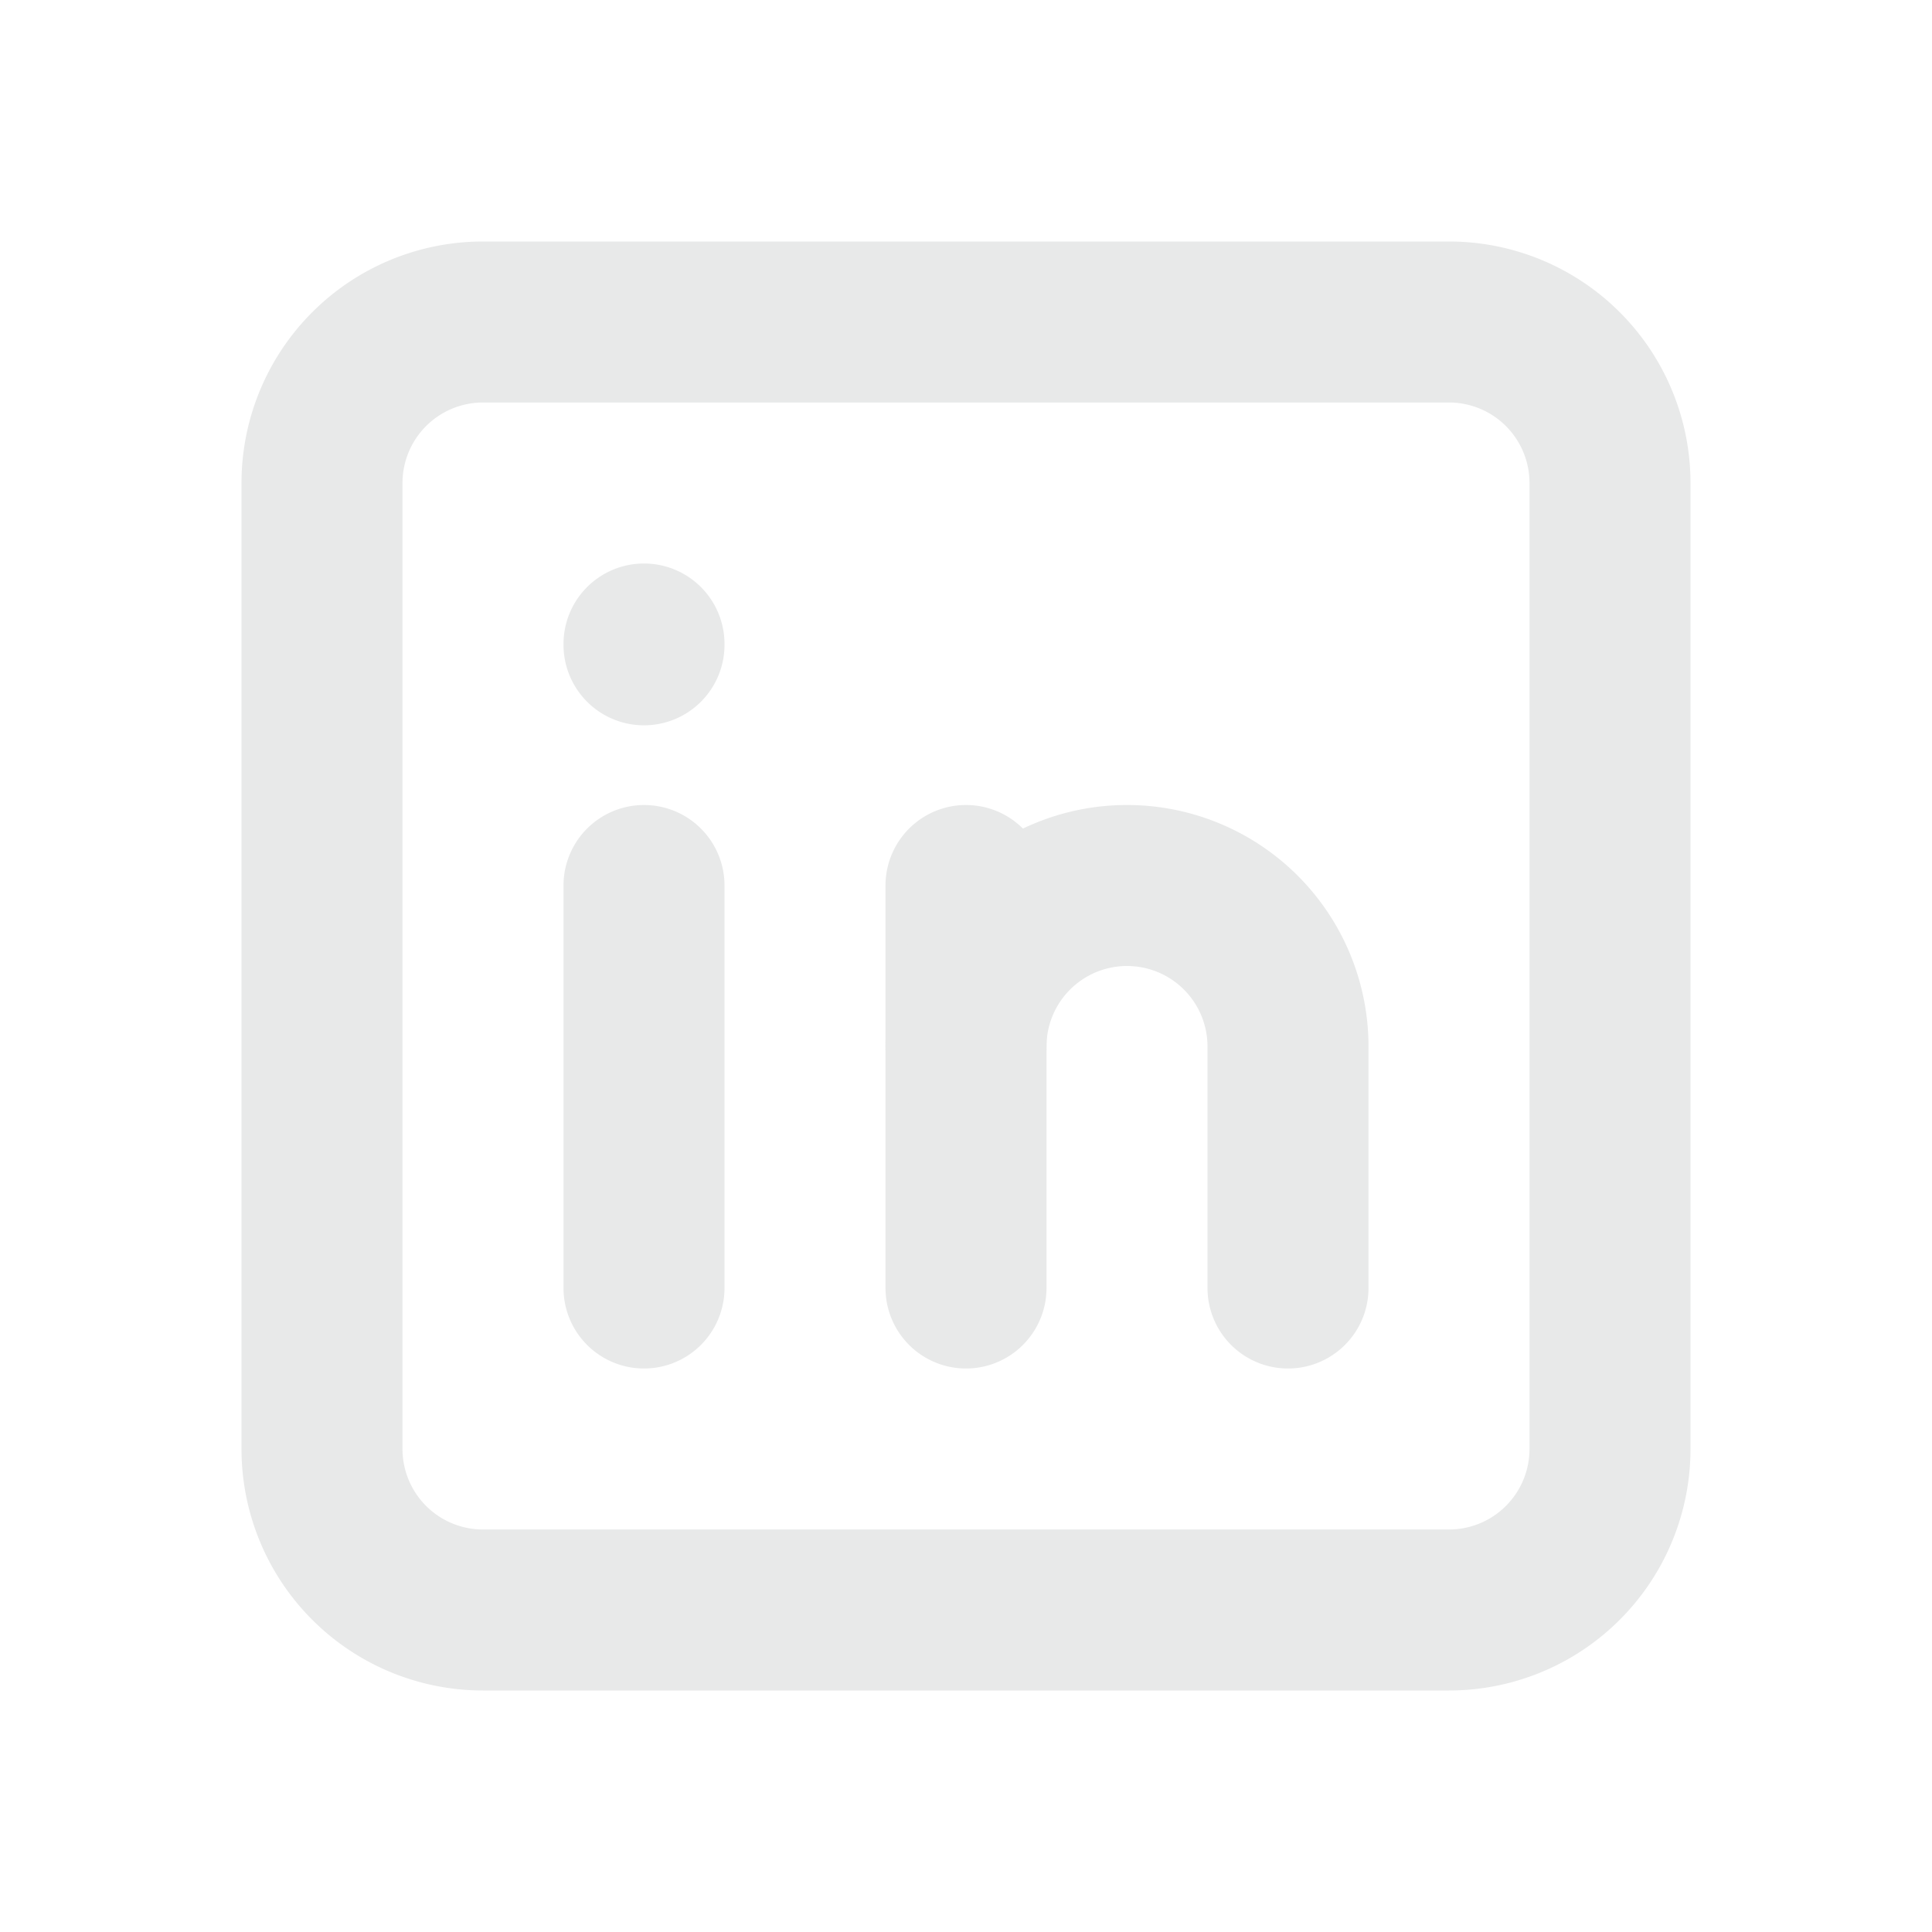 <svg xmlns="http://www.w3.org/2000/svg" class="icon icon-tabler icon-tabler-brand-linkedin" width="24" height="24" stroke-width="2" stroke="currentColor" fill="none" stroke-linecap="round" stroke-linejoin="round"><path d="M0 0h24v24H0z" stroke="none"/><path stroke="#E8E9E9" d="M4 6a2 2 0 0 1 2-2h12a2 2 0 0 1 2 2v12a2 2 0 0 1-2 2H6a2 2 0 0 1-2-2zM8 11v5M8 8v.01M12 16v-5"/><path stroke="#E8E9E9" d="M16 16v-3a2 2 0 0 0-4 0"/></svg>